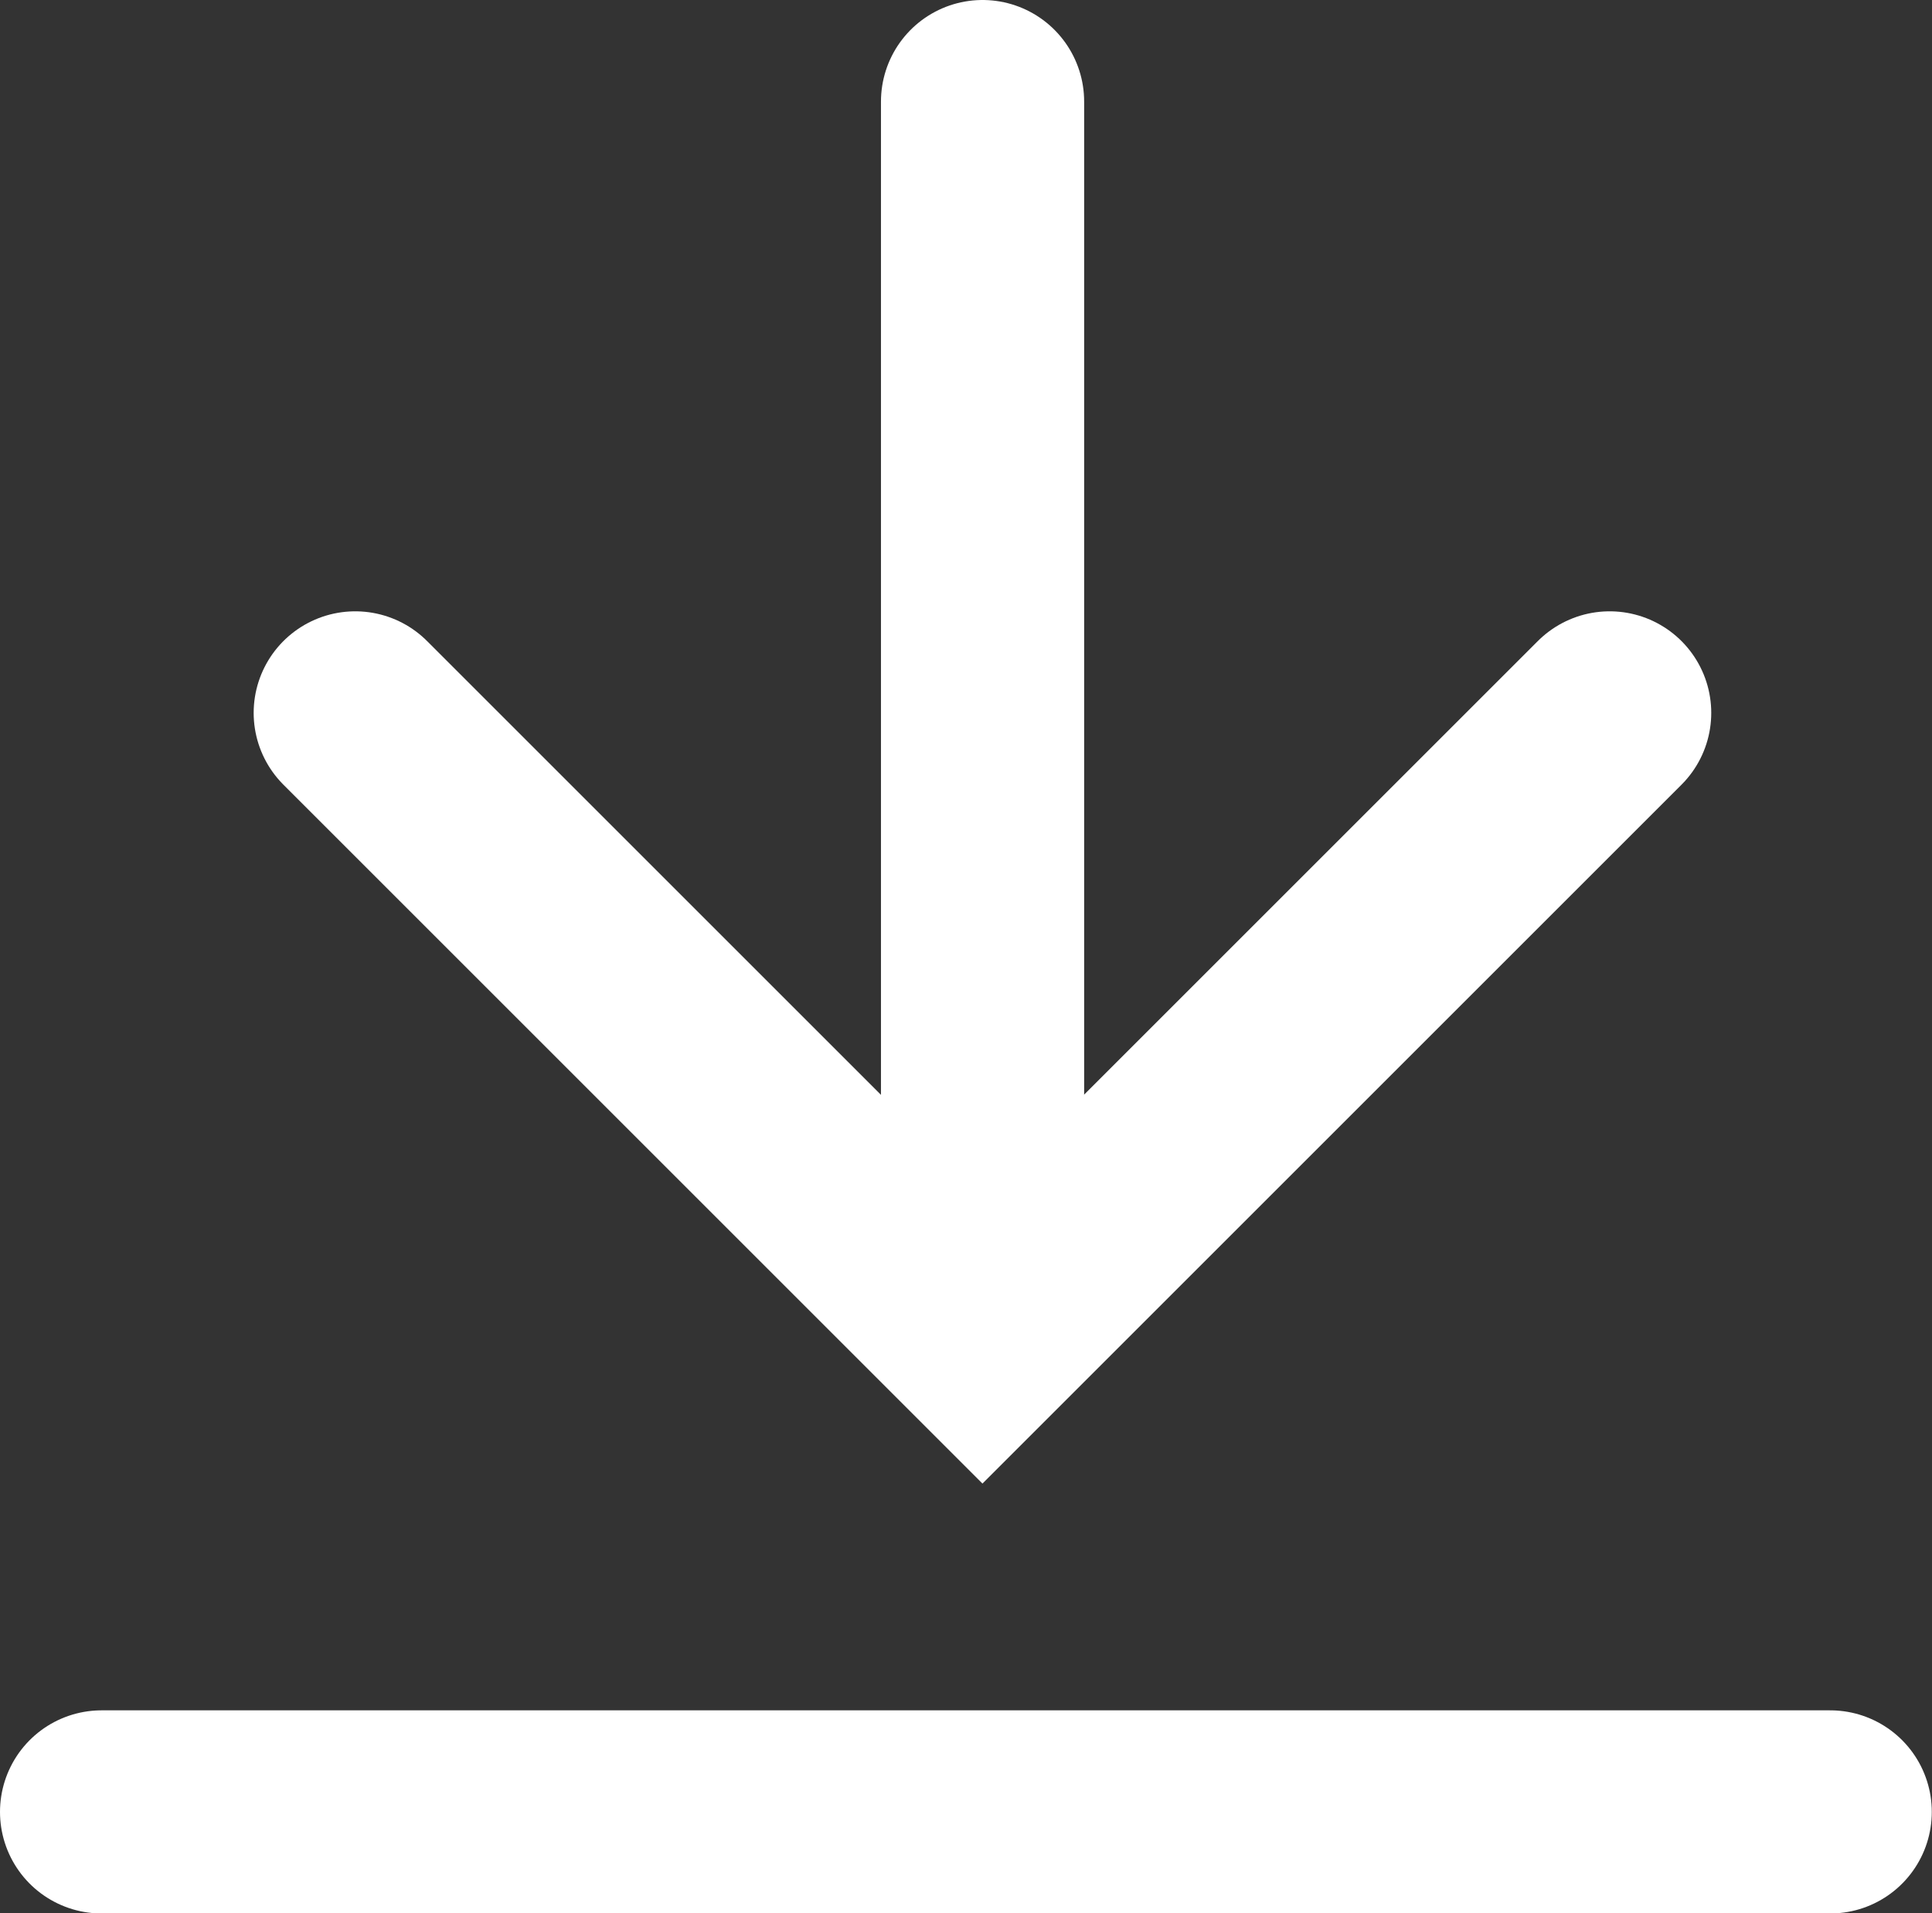 <svg xmlns="http://www.w3.org/2000/svg" width="19.018" height="18.839" viewBox="0 0 19.018 18.839">
  <rect x="0" y="0" width="19.018" height="18.839" fill="#333333" stroke="none"/>
  <g id="Grupo_25585" data-name="Grupo 25585" transform="translate(1 1)">
    <g id="Grupo_21253" data-name="Grupo 21253" transform="translate(2.497)">
      <path id="Trazado_18007" data-name="Trazado 18007" d="M4203.873,647.388l6.174,6.174,6.174-6.174" transform="translate(-4203.873 -641.369)" fill="none" stroke="#fff" stroke-linecap="round" stroke-width="2"/>
      <path id="Trazado_18008" data-name="Trazado 18008" d="M4210.12,655.295V643.524" transform="translate(-4203.945 -643.524)" fill="none" stroke="#fff" stroke-linecap="round" stroke-width="2"/>
    </g>
    <path id="Trazado_18009" data-name="Trazado 18009" d="M4205.484,657.123H4222.5" transform="translate(-4205.484 -640.283)" fill="none" stroke="#fff" stroke-linecap="round" stroke-width="2"/>
  </g>
</svg>
